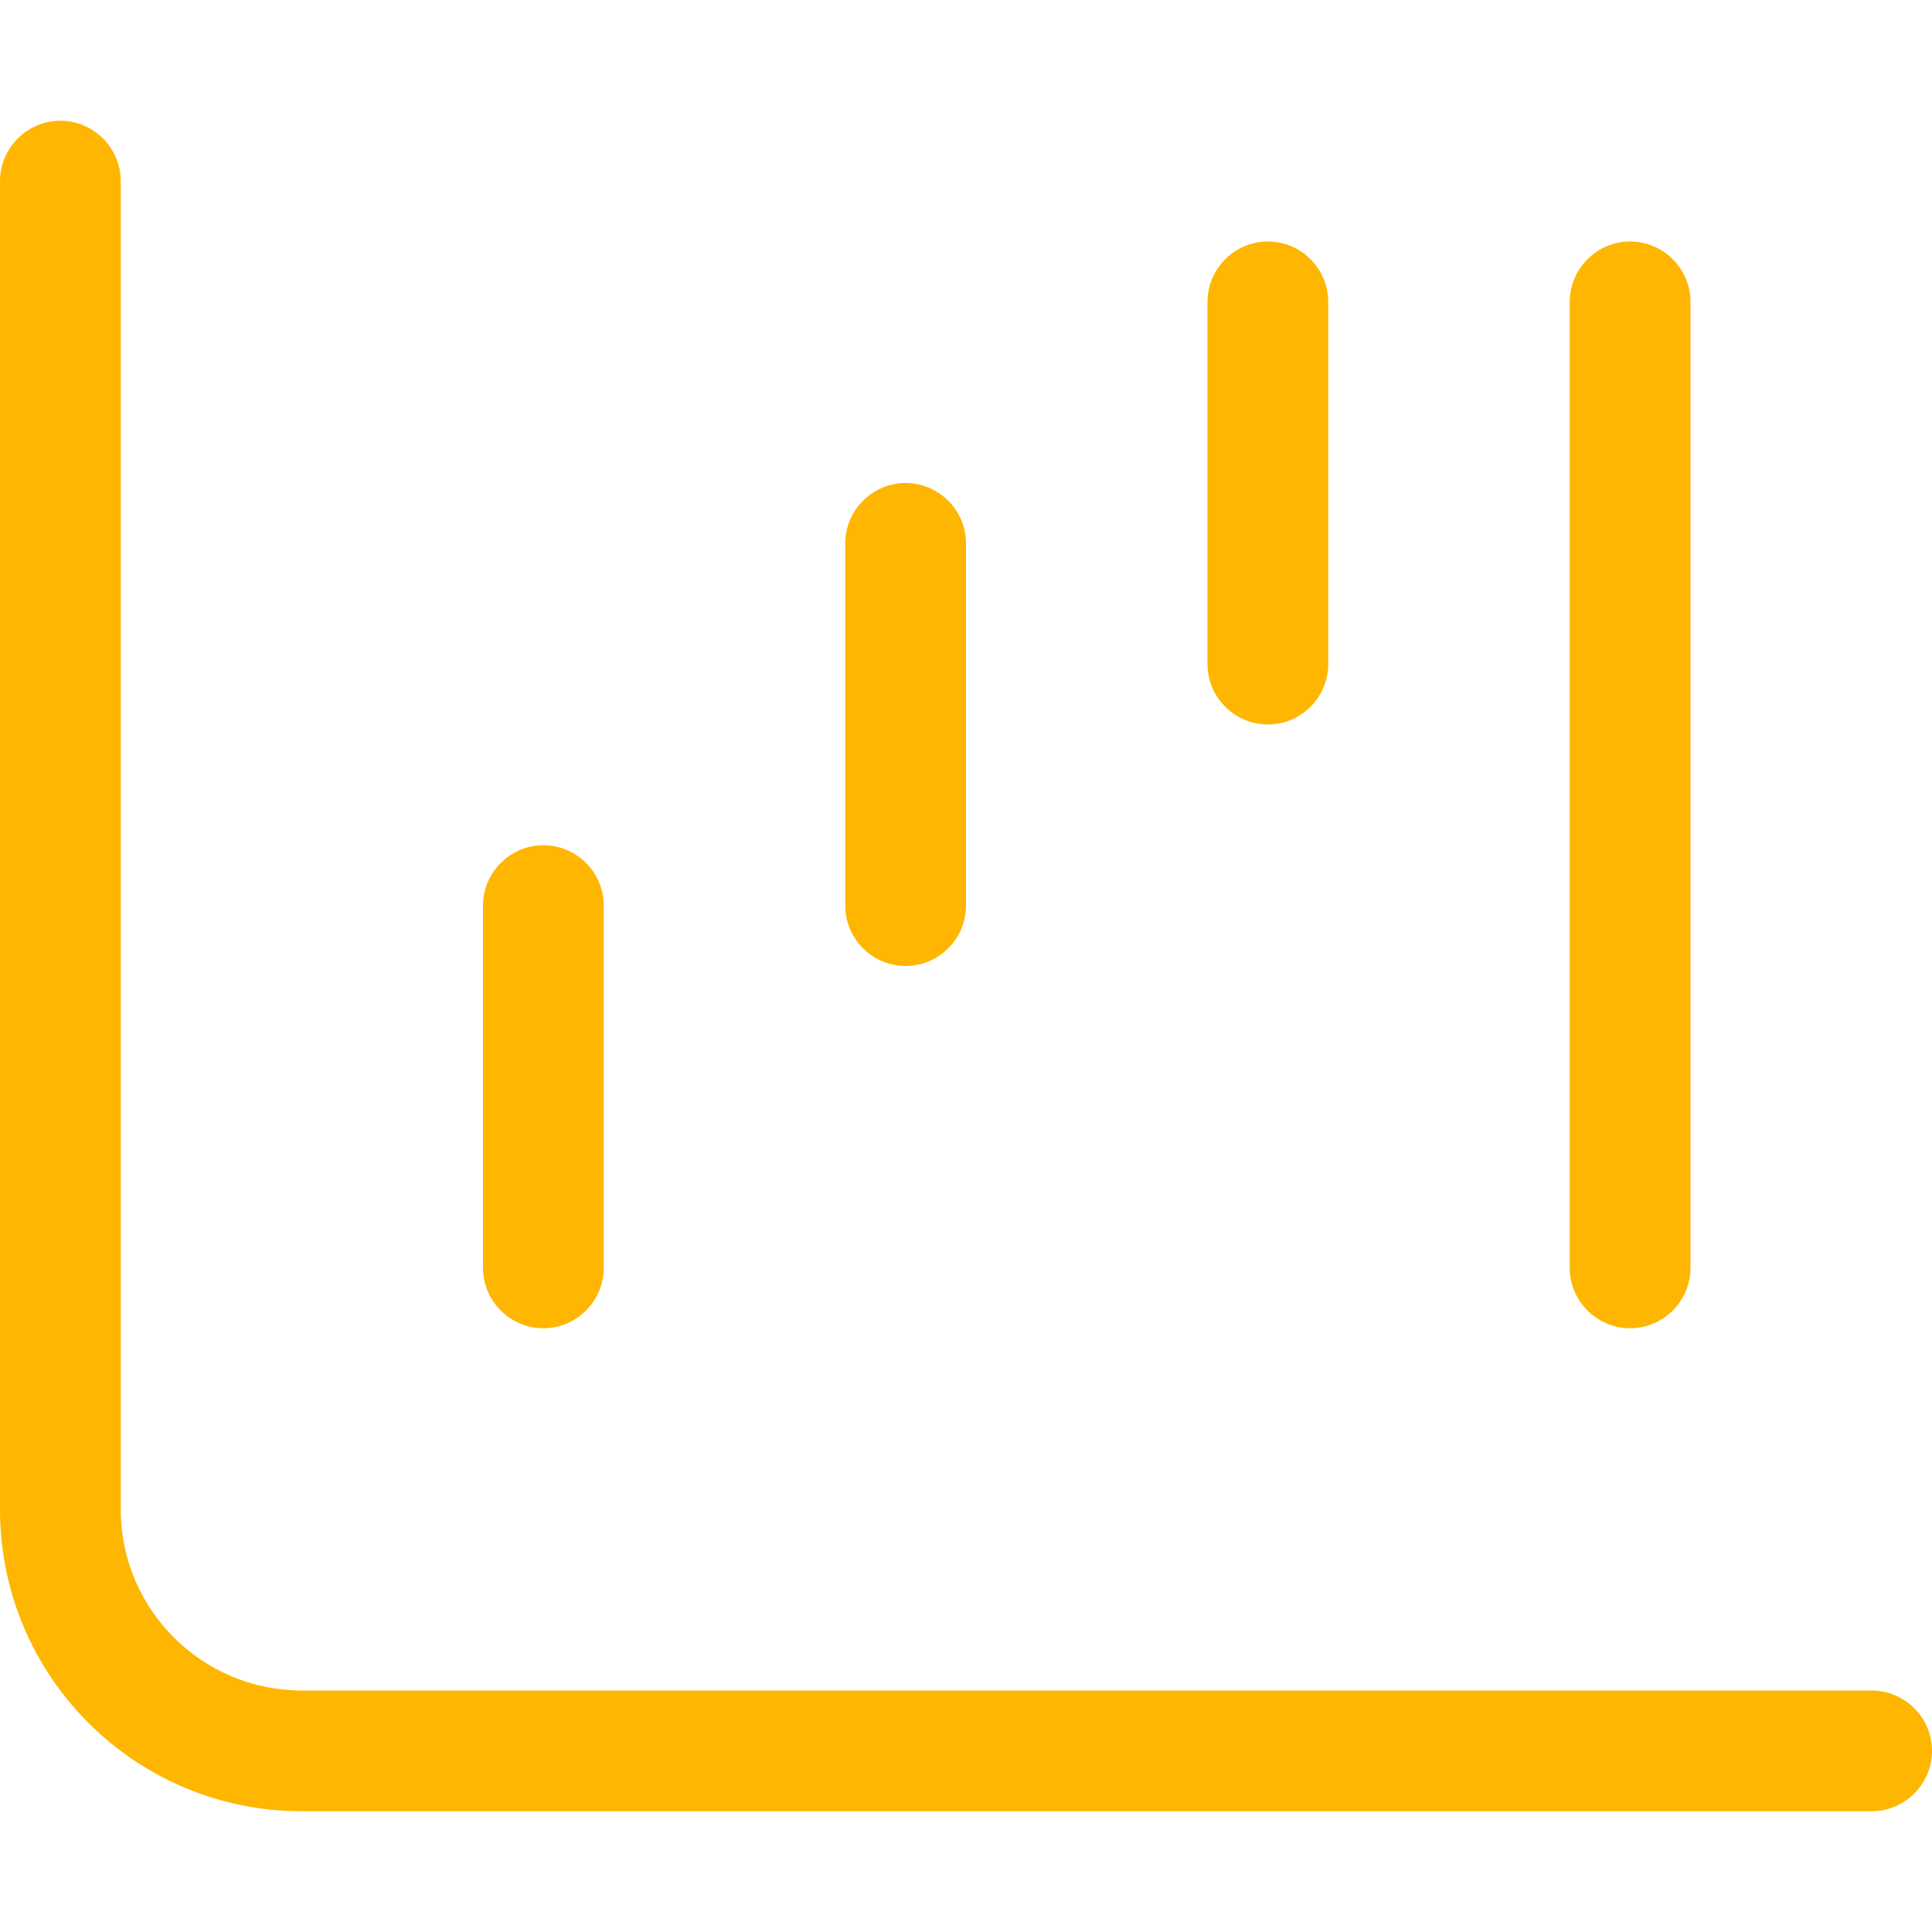 <?xml version="1.0" encoding="utf-8"?>
<!-- Generator: Adobe Illustrator 26.3.1, SVG Export Plug-In . SVG Version: 6.00 Build 0)  -->
<svg version="1.1" id="Lager_1" xmlns="http://www.w3.org/2000/svg" xmlns:xlink="http://www.w3.org/1999/xlink" x="0px" y="0px"
	 viewBox="0 0 512 512" style="enable-background:new 0 0 512 512;" xml:space="preserve">
<style type="text/css">
	.st0{fill:#FFB600;}
</style>
<path class="st0" d="M16,32c8.8,0,16,7.2,16,16v352c0,26.5,21.5,48,48,48h416c8.8,0,16,7.2,16,16s-7.2,16-16,16H80
	c-44.2,0-80-35.8-80-80V48C0,39.2,7.2,32,16,32z M144,224c8.8,0,16,7.2,16,16v96c0,8.8-7.2,16-16,16s-16-7.2-16-16v-96
	C128,231.2,135.2,224,144,224z M256,240c0,8.8-7.2,16-16,16s-16-7.2-16-16v-96c0-8.8,7.2-16,16-16s16,7.2,16,16V240z M336,64
	c8.8,0,16,7.2,16,16v96c0,8.8-7.2,16-16,16s-16-7.2-16-16V80C320,71.2,327.2,64,336,64z M448,336c0,8.8-7.2,16-16,16s-16-7.2-16-16
	V80c0-8.8,7.2-16,16-16s16,7.2,16,16V336z"/>
</svg>
